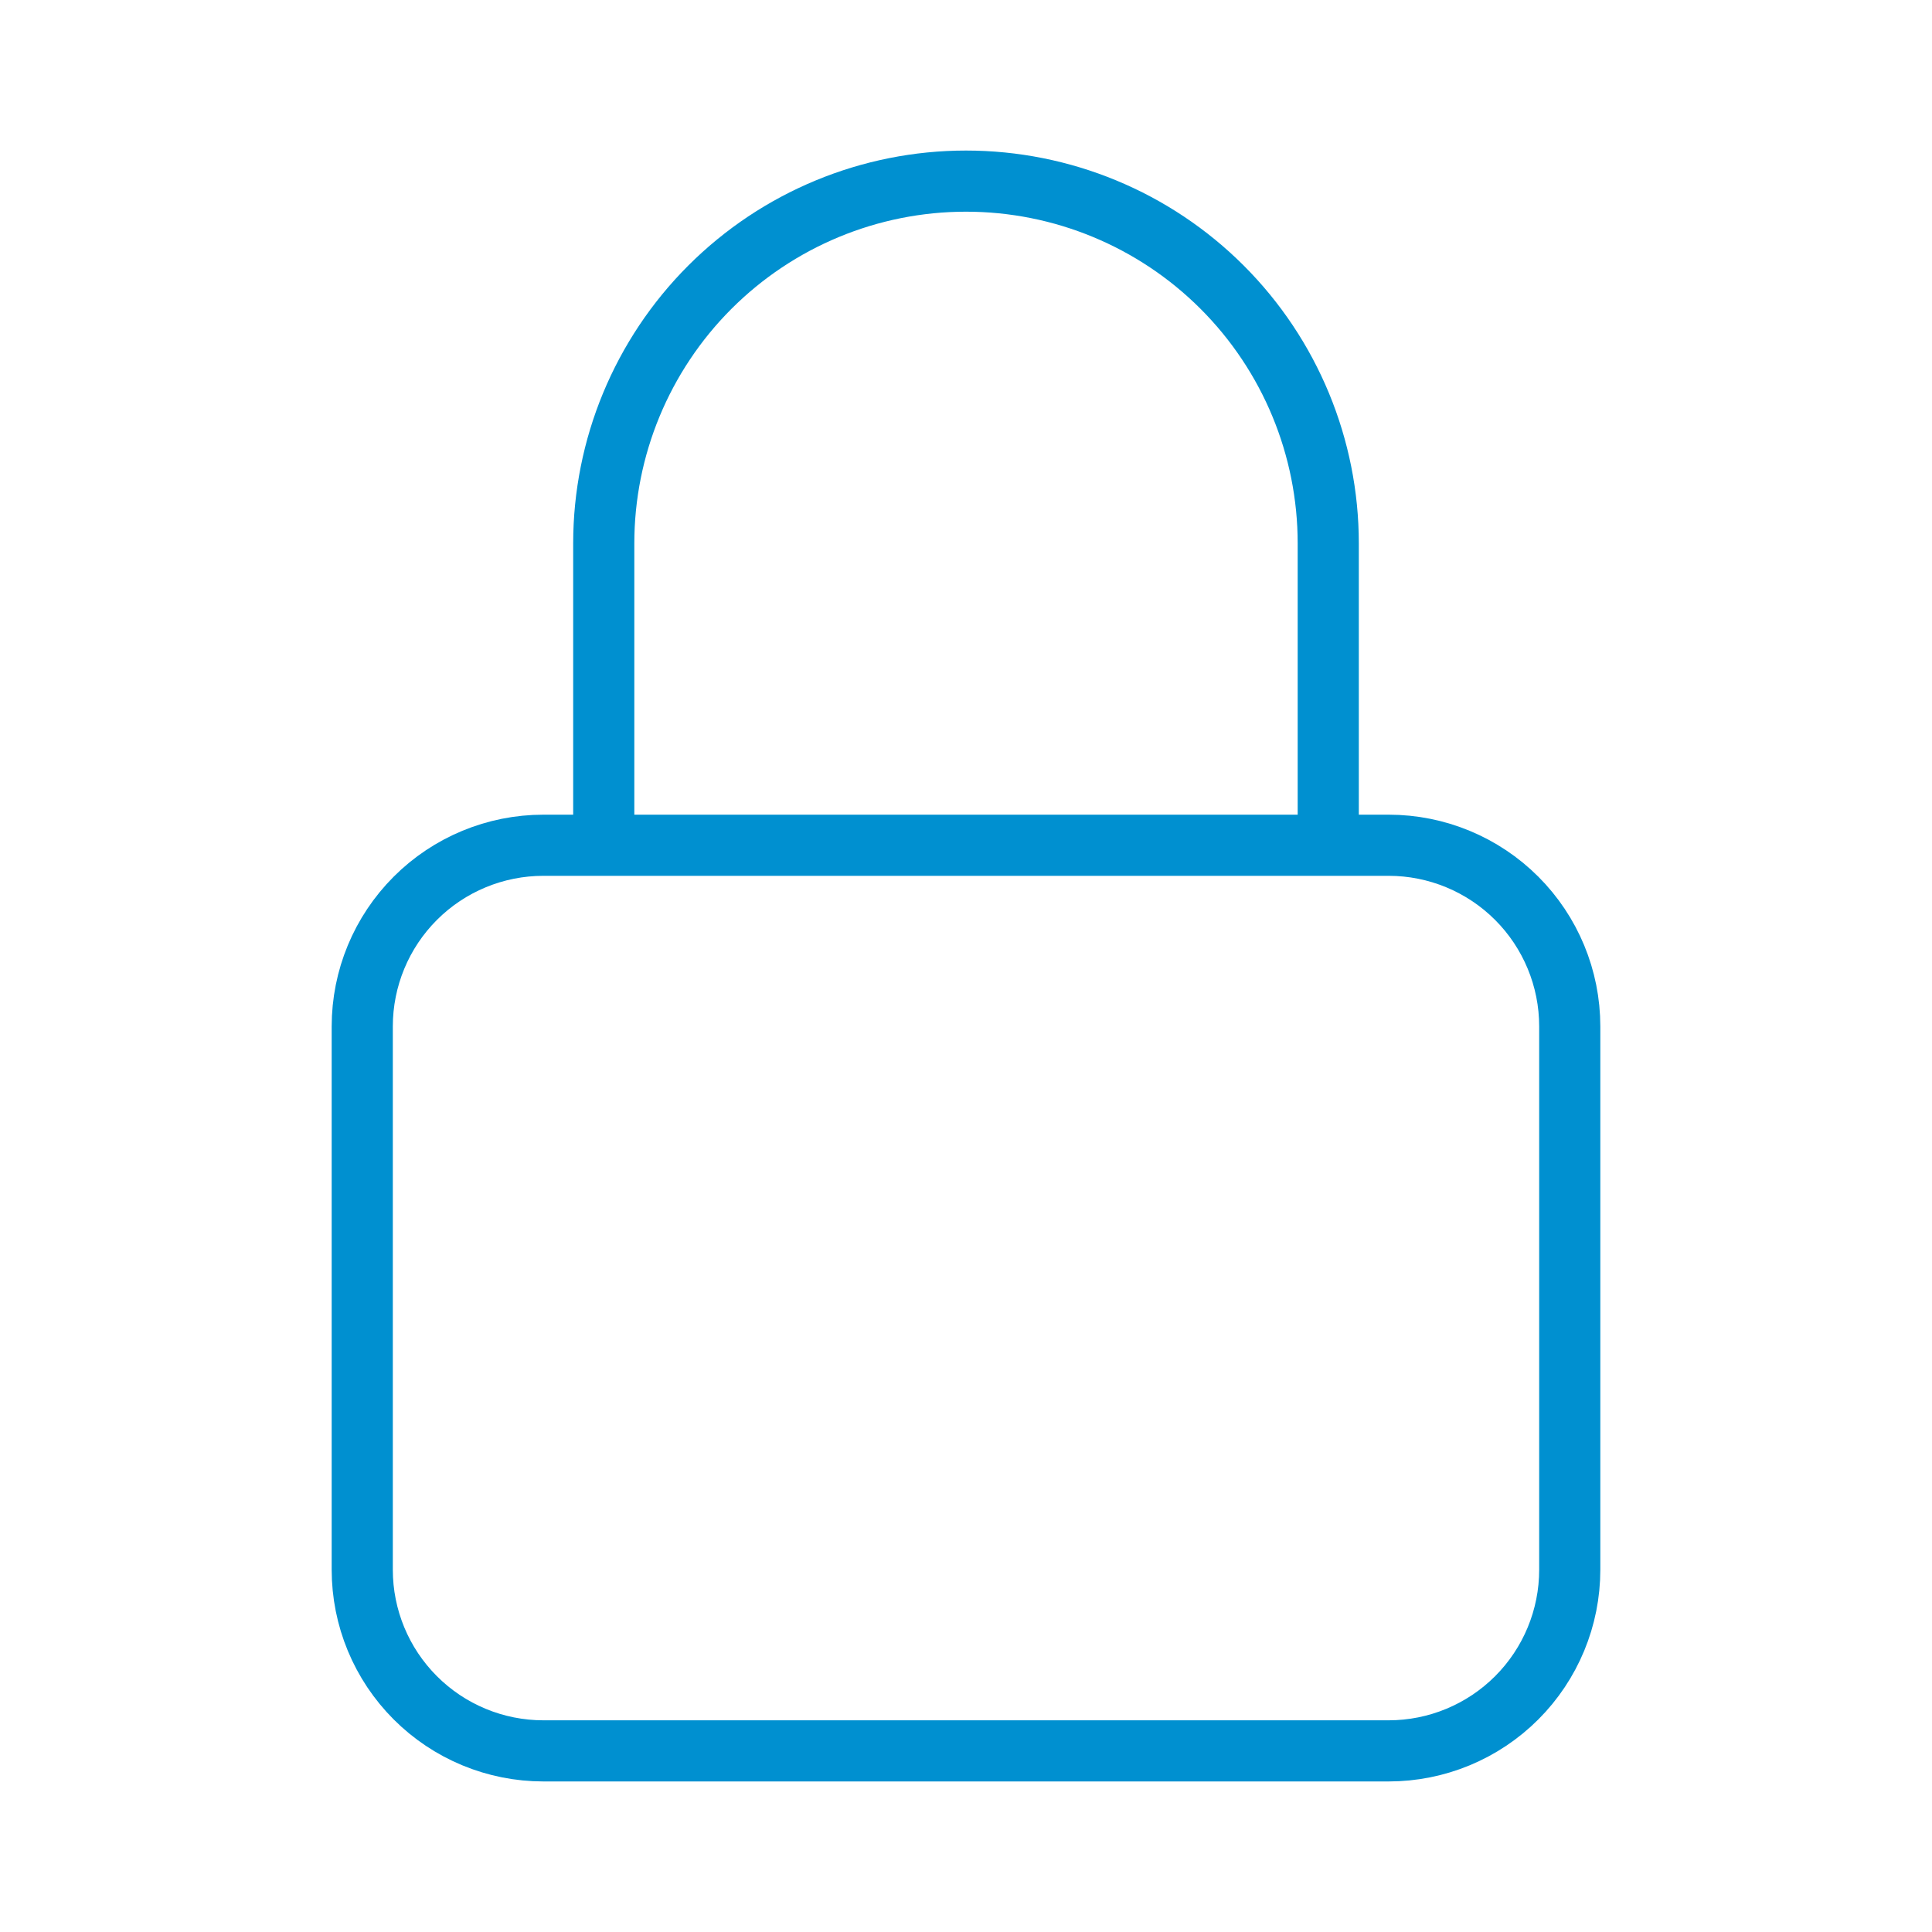 <svg xmlns="http://www.w3.org/2000/svg" fill="none" viewBox="0 0 158 158" height="158" width="158">
<path stroke-linejoin="round" stroke-linecap="round" stroke-width="5" stroke="#0090D0" d="M108.625 69.125V44.438C108.625 36.581 105.504 29.045 99.948 23.489C94.392 17.934 86.857 14.812 79 14.812C71.143 14.812 63.608 17.934 58.052 23.489C52.496 29.045 49.375 36.581 49.375 44.438V69.125M44.438 143.188H113.563C117.491 143.188 121.259 141.627 124.037 138.849C126.814 136.071 128.375 132.304 128.375 128.375V83.938C128.375 80.009 126.814 76.241 124.037 73.463C121.259 70.686 117.491 69.125 113.563 69.125H44.438C40.509 69.125 36.741 70.686 33.964 73.463C31.186 76.241 29.625 80.009 29.625 83.938V128.375C29.625 132.304 31.186 136.071 33.964 138.849C36.741 141.627 40.509 143.188 44.438 143.188Z"></path>
</svg>
